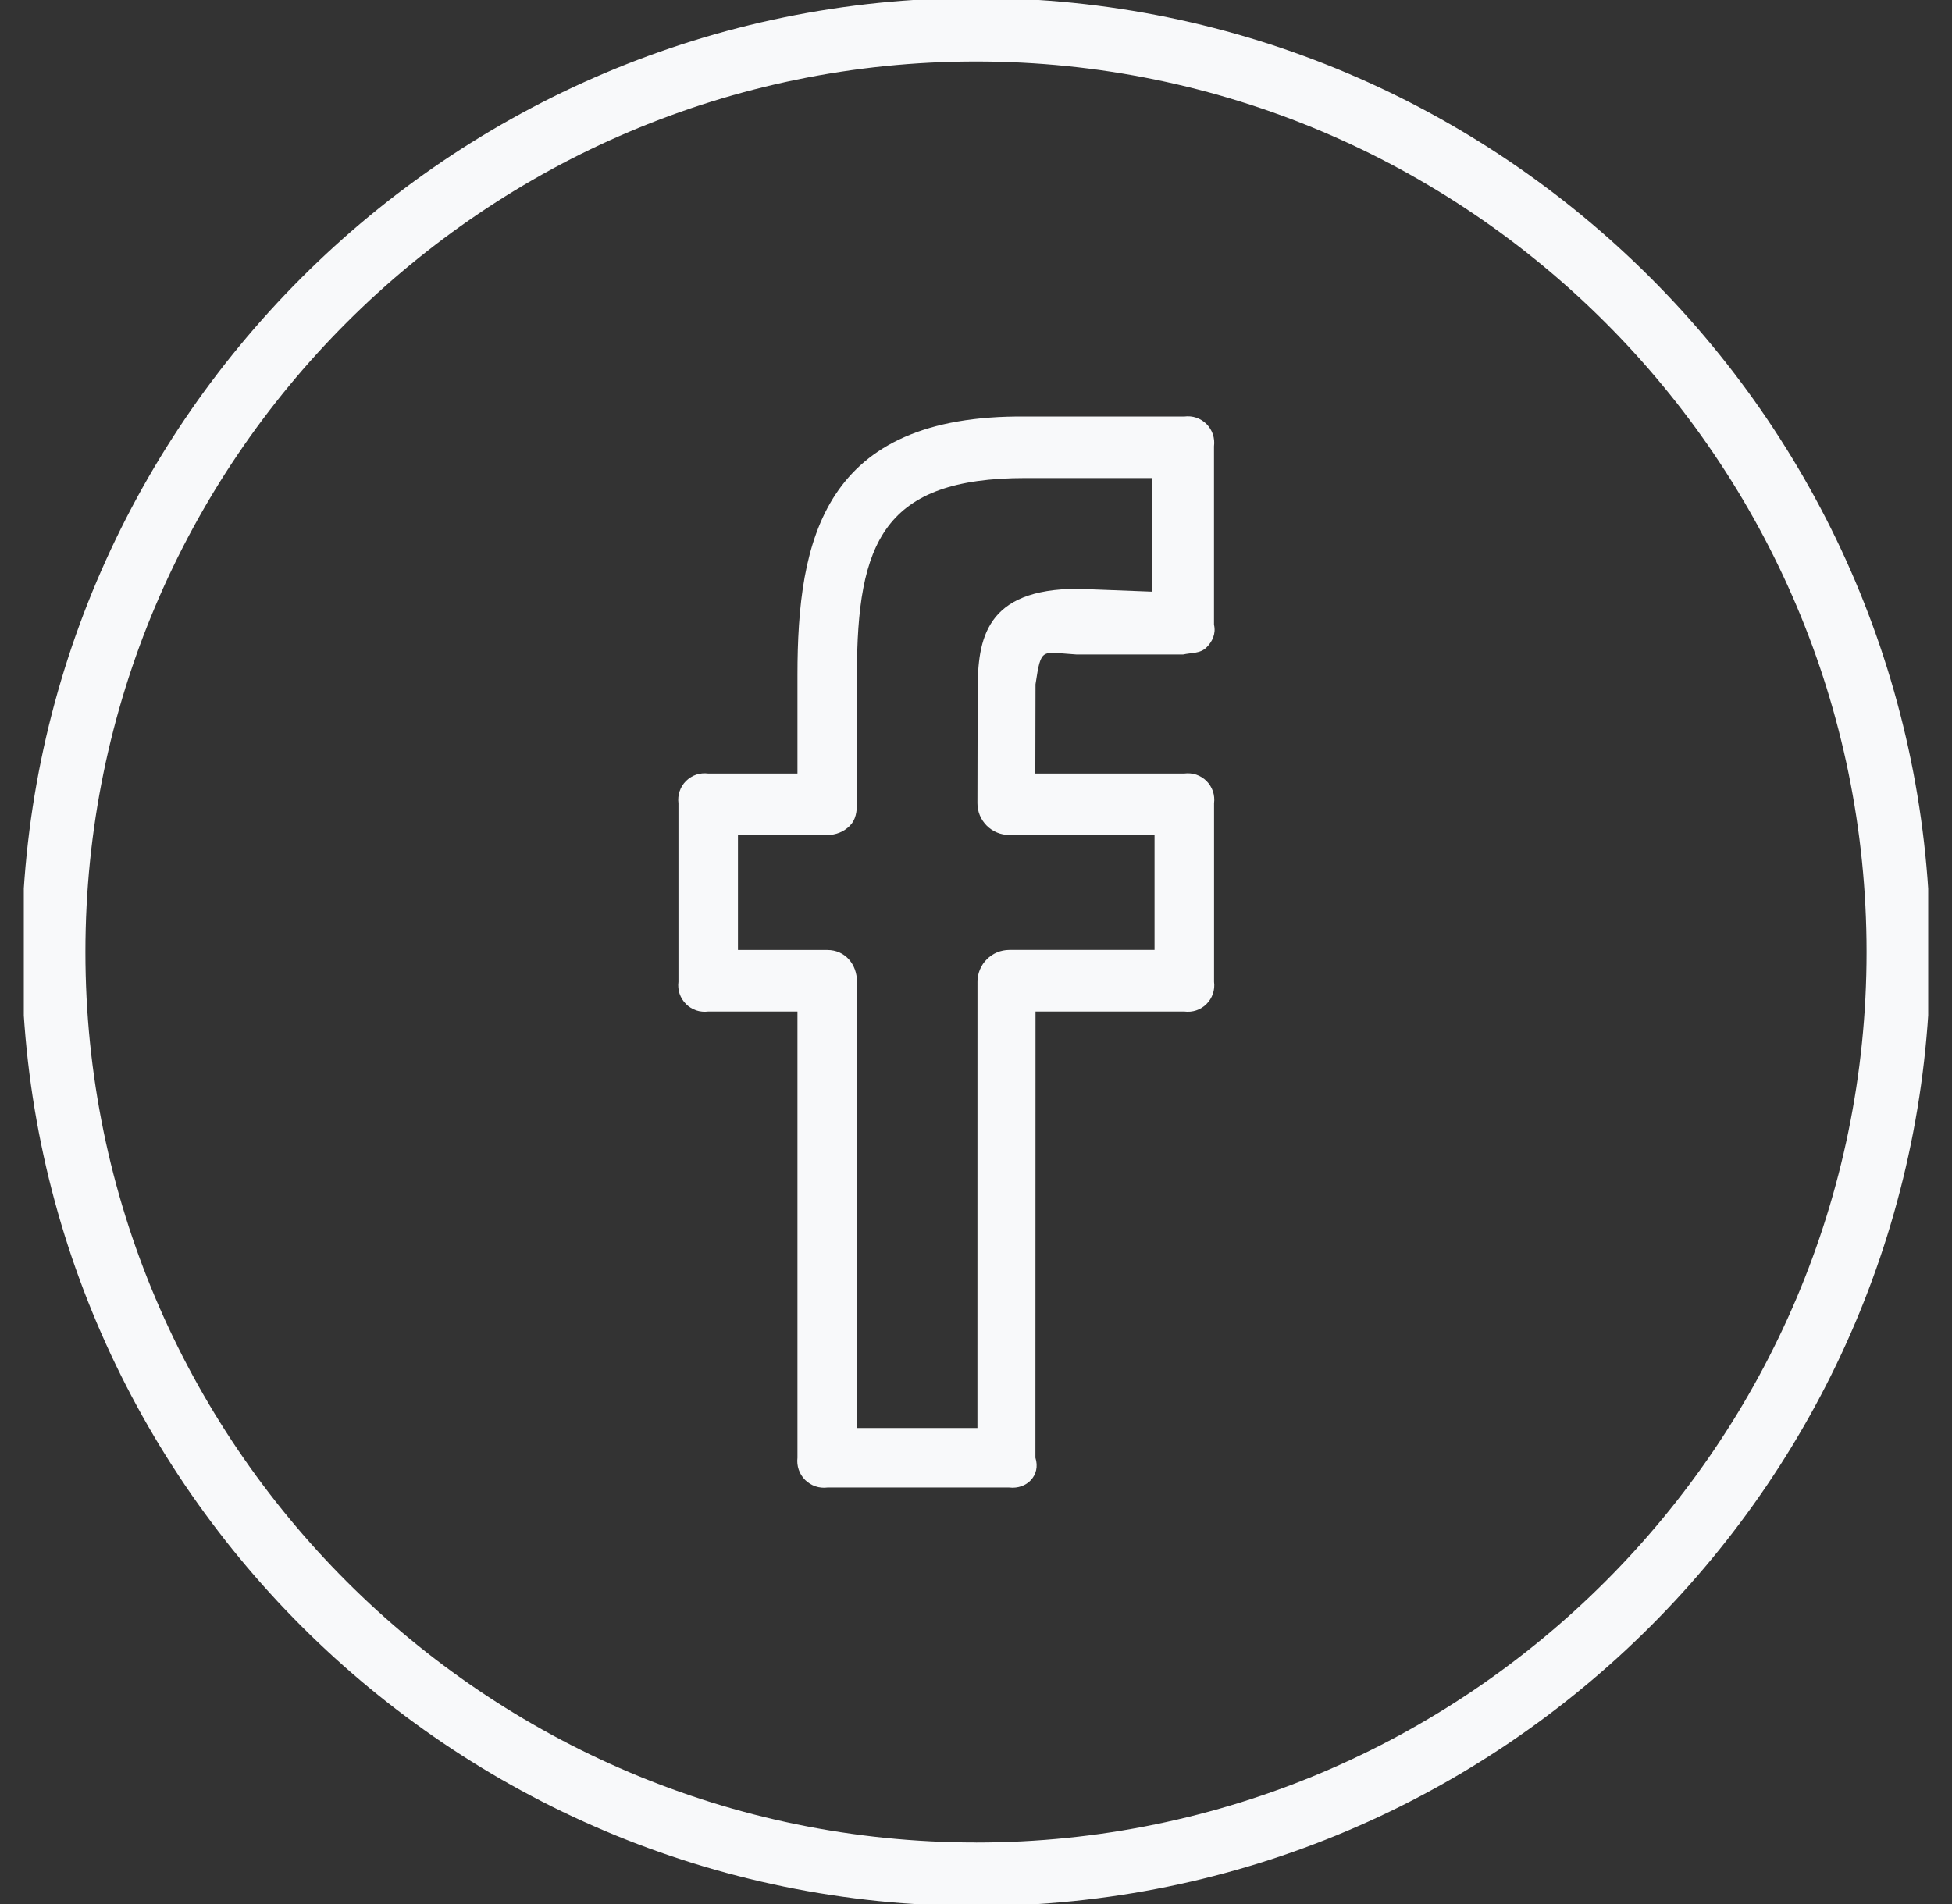 <svg xmlns="http://www.w3.org/2000/svg" width="41" height="40" fill="none" viewBox="0 0 41 40">
    <rect x="0" y="0" width="41" height="40" fill="#333333" stroke="none"/>
    <g fill="#F8F9FA" clip-path="url(#clip0)">
        <path d="M20.5-.043C9.449-.043.456 8.947.456 20c0 11.052 8.993 20.042 20.044 20.042S40.544 31.052 40.544 20C40.544 8.947 31.55-.043 20.5-.043zm0 38.75C10.185 38.708 1.794 30.316 1.794 20c0-10.315 8.391-18.708 18.706-18.708S39.206 9.685 39.206 20c0 10.315-8.391 18.708-18.706 18.708z"/>
        <path d="M24.875 8.75H21.54c-4.247-.042-4.79 2.586-4.79 5.431v2.069h-1.875c-.085-.011-.17-.003-.252.024-.08.028-.154.074-.215.134-.06.06-.106.134-.133.215-.028.081-.036.167-.025.252v3.75c-.011.085-.003.171.024.252.028.081.074.155.134.215.06.06.134.106.215.134.081.027.167.035.252.024h1.875v9.375c-.01.085-.001.171.027.252.028.08.074.154.134.214.061.06.135.106.216.134.08.027.167.036.252.025h3.819c.368.043.667-.256.55-.625l.002-9.375h3.125c.085.011.171.003.252-.024.081-.028.155-.073.215-.134.06-.06.106-.134.134-.215.027-.081.035-.167.024-.252v-3.75c.011-.085.003-.17-.024-.252-.028-.08-.074-.155-.134-.215-.06-.06-.134-.106-.215-.134-.081-.027-.167-.035-.252-.024h-3.129l.004-1.875c.121-.799.121-.669.863-.625h2.236c.174-.039.358-.018.488-.144s.206-.299.162-.481v-3.75c.011-.085.003-.17-.024-.252-.027-.08-.073-.154-.133-.215-.06-.06-.134-.106-.215-.134-.081-.027-.167-.035-.252-.024zm-.669 3.68l-1.567-.06c-1.941 0-2.104 1.054-2.104 2.133l-.005 2.37c0 .087.017.174.05.255.034.081.083.155.145.217.062.062.136.112.217.145.08.034.168.051.256.051h3.052v2.415H21.2c-.177 0-.347.07-.472.196-.126.125-.196.295-.197.472L20.53 30H18v-9.375c0-.369-.251-.668-.621-.668H15.5v-2.415h1.879c.087 0 .174-.017.255-.05.081-.033.155-.082.217-.145.125-.126.148-.296.148-.473V14.18c0-2.803.566-4.137 3.54-4.137h2.666v2.387h.001z"/>
    </g>
    <defs>
        <clipPath id="clip0">
            <path fill="#fff" d="M0 0H40V40H0z" transform="translate(.5)"/>
        </clipPath>
    </defs>
</svg>
